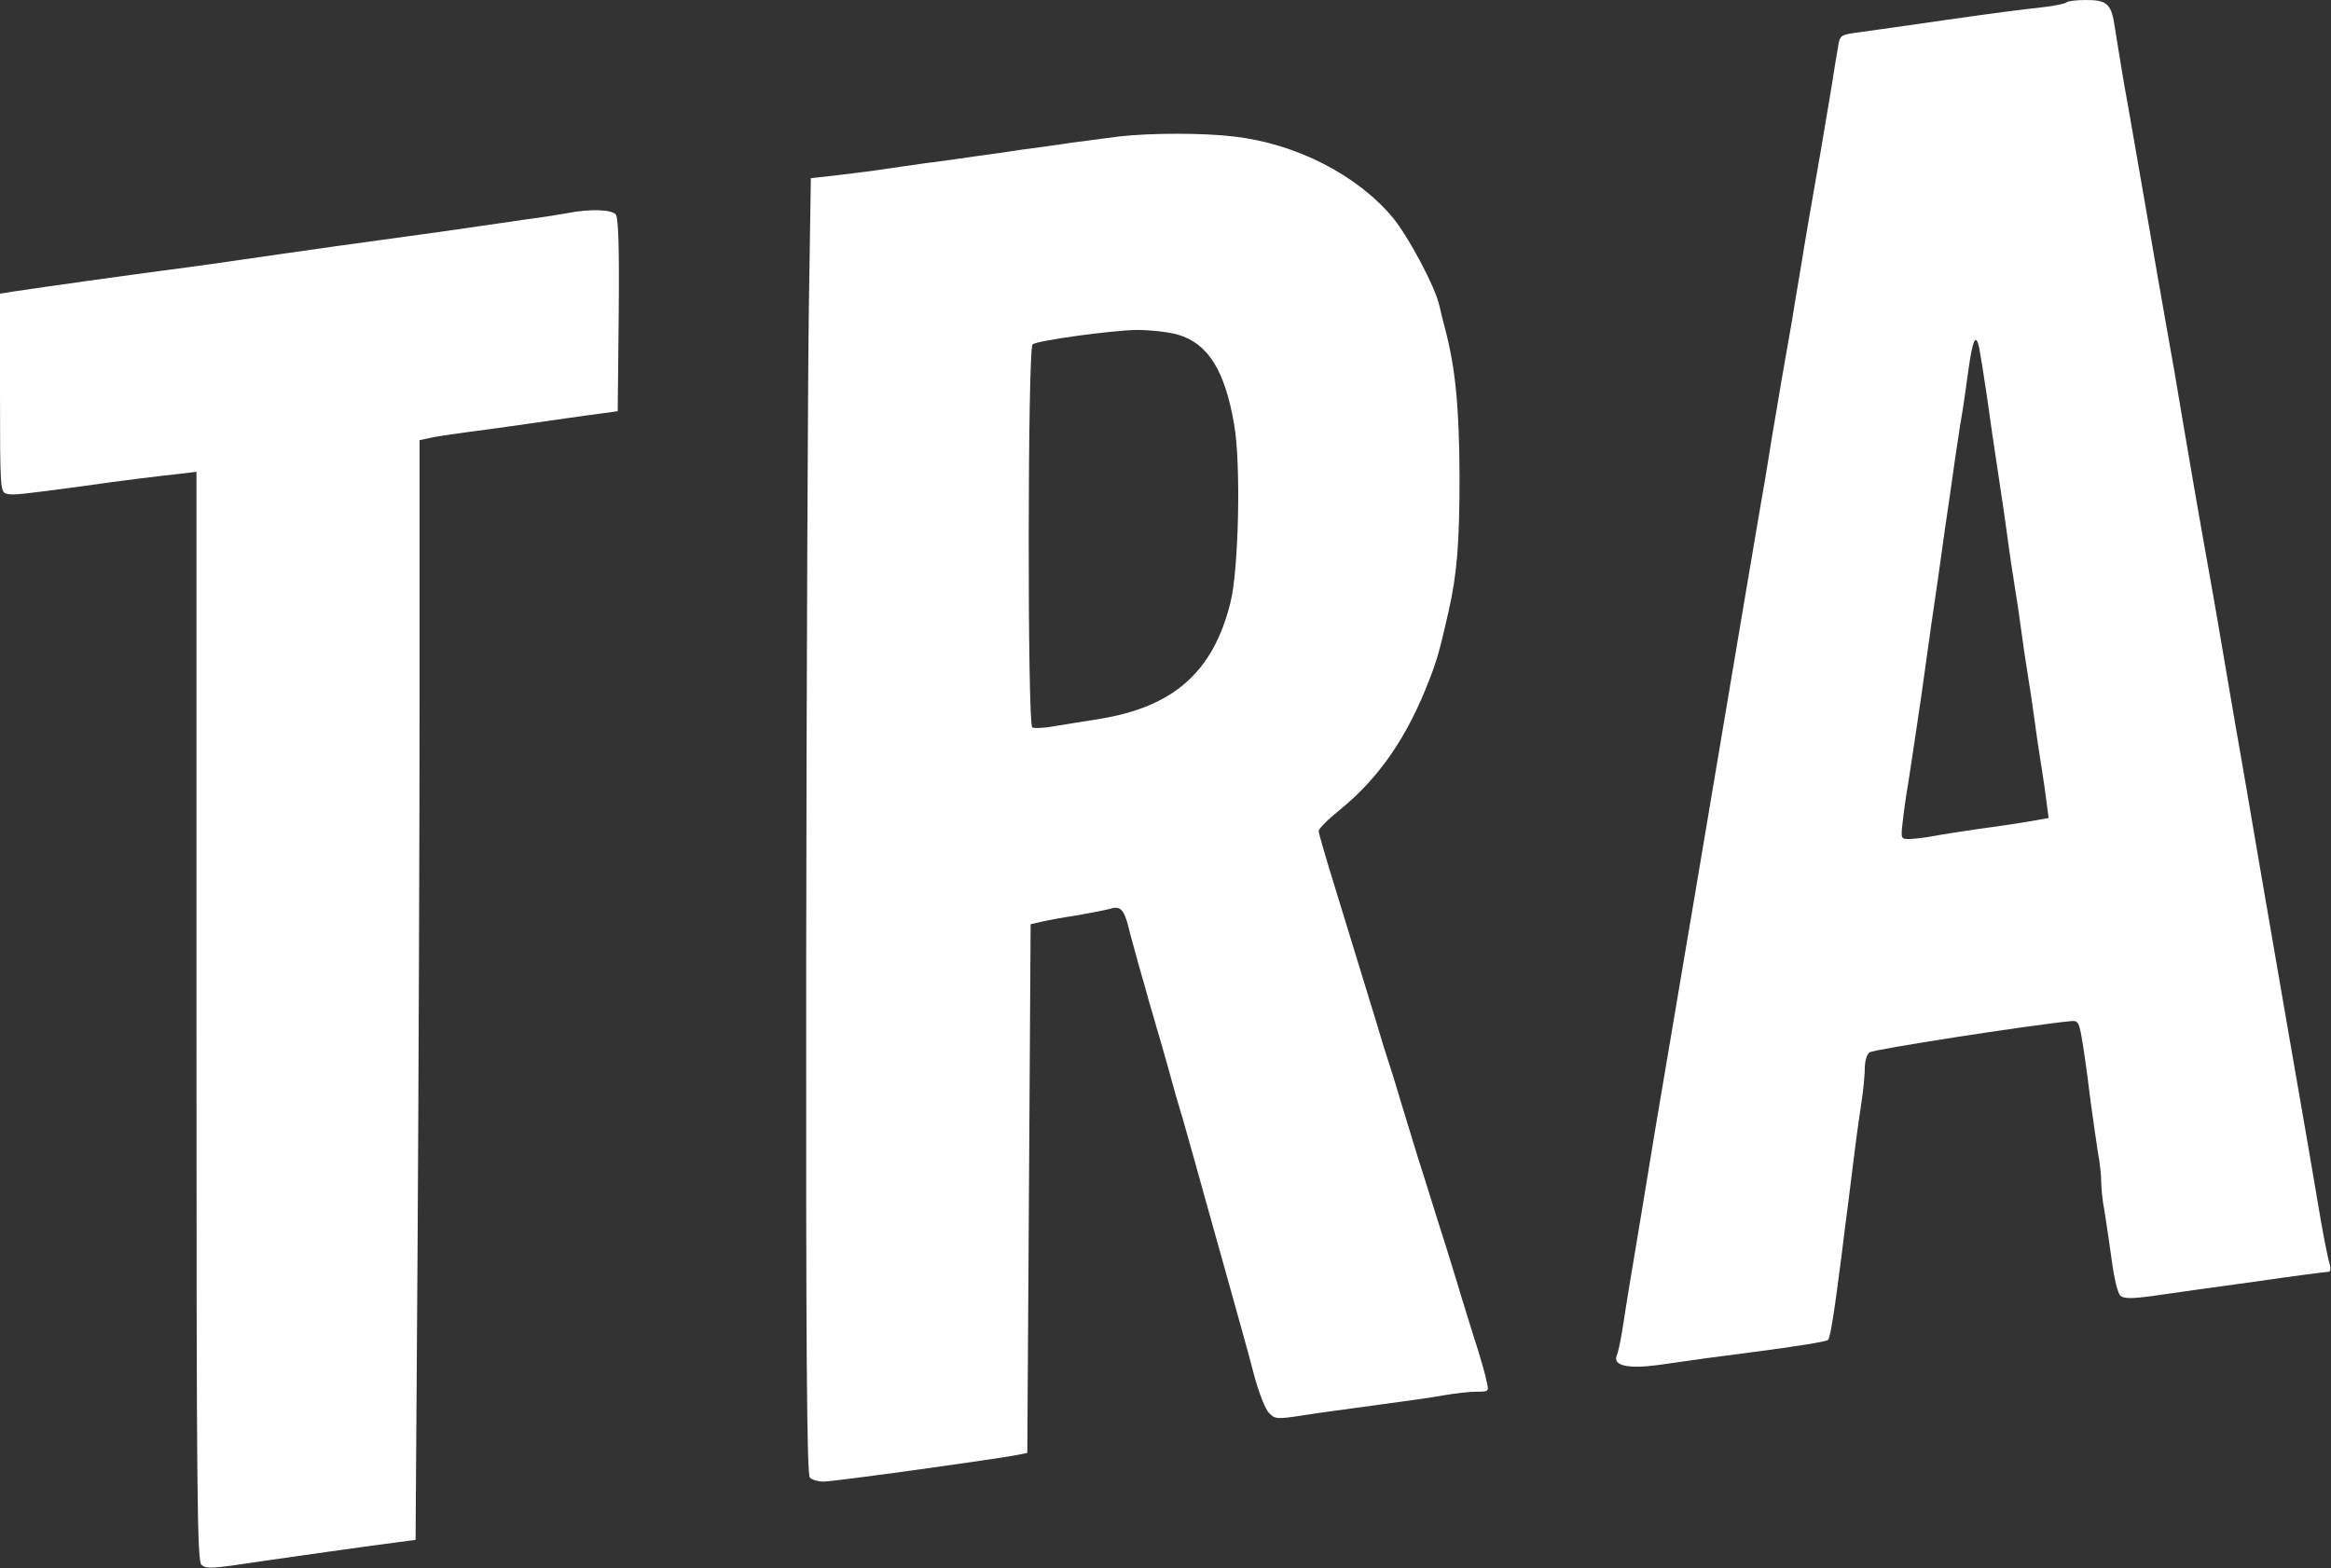 <?xml version="1.0" encoding="utf-8"?>
<!-- Generator: Adobe Illustrator 21.1.0, SVG Export Plug-In . SVG Version: 6.00 Build 0)  -->
<svg version="1.1" id="Layer_1" xmlns="http://www.w3.org/2000/svg" xmlns:xlink="http://www.w3.org/1999/xlink" x="0px" y="0px"
	 viewBox="0 0 700 471" style="enable-background:new 0 0 700 471;" xml:space="preserve">
<rect x="0" y="0" width="700" height="471" fill="#333333" stroke="none"/>
<style type="text/css">
	.st0{fill:#FFFFFF;}
</style>
<g transform="translate(0,471) scale(0.1,-0.1)">
	<path class="st0" d="M6206,4703c-4-4-37-11-74-15c-65-7-149-18-282-37c-123-18-225-32-275-39c-49-7-50-8-56-47c-4-22-12-71-18-110
		c-6-38-16-95-21-125s-18-109-30-175s-25-147-31-180c-5-33-14-85-19-115s-14-82-19-115c-6-33-15-87-21-120s-15-86-20-117
		c-6-32-14-85-20-118c-5-33-14-86-19-117c-6-32-33-193-61-358c-47-280-249-1480-271-1607c-22-137-45-273-59-358
		c-13-76-29-174-39-240c-5-30-12-63-16-72c-12-30,35-40,124-28c42,6,105,15,141,20s101,13,145,19c130,17,217,31,224,36
		c7,4,18,73,42,260c5,44,14,112,19,150c5,39,14,111,20,160c6,50,16,117,21,151c5,33,9,77,9,96c0,20,6,41,14,47c10,9,481,82,605,94
		c23,2,25-2,37-78c7-44,17-120,23-170c7-49,16-115,21-146c6-30,10-70,10-89s4-59,10-89c5-31,15-98,22-149c7-53,18-98,26-104
		c10-9,35-9,100,0c48,7,183,26,300,42c117,17,218,30,224,30s8,9,4,23c-7,24-22,101-36,187c-5,30-18,107-29,170
		c-38,216-101,585-147,850c-25,146-49,288-54,315c-5,28-25,142-44,255s-42,246-51,295c-25,138-74,422-86,495c-13,80-25,148-38,220
		c-14,78-50,285-61,350c-5,30-14,82-20,115s-15,85-20,115s-14,82-20,115c-13,69-27,157-39,232c-10,71-23,83-86,83
		C6237,4710,6210,4707,6206,4703z M5944,3663c3-16,13-77,22-138c8-60,24-168,35-240c11-71,24-161,29-200c5-38,14-99,20-135
		s15-96,20-135c5-38,14-99,20-135s15-96,20-135c5-38,14-99,20-135s13-86,16-111l6-46l-63-11c-35-6-102-16-149-22
		c-47-7-107-16-133-21s-60-9-74-9c-25,0-25,1-19,53c3,28,10,79,16,112c5,33,14,93,20,132c6,40,15,101,20,135c5,35,14,99,20,143
		s15,107,20,140s14,96,20,140s15,107,20,140s14,96,20,140c7,44,15,103,20,130c5,28,14,92,21,143C5924,3692,5934,3712,5944,3663z"/>
	<path class="st0" d="M3360,4300c-36-5-101-13-145-19c-44-7-111-16-150-21c-38-6-101-15-140-20c-38-6-104-15-145-20
		c-41-6-106-15-145-21c-38-5-99-13-135-17l-65-7l-6-390c-3-214-7-1090-8-1945c-1-1199,2-1559,11-1568c7-7,25-12,41-12
		c32,0,486,63,577,79l35,7l5,794l5,794l30,7c17,4,64,13,105,19c41,7,87,16,102,20c32,10,43,0,57-55c5-22,20-74,31-115
		c12-41,26-91,31-110c6-19,14-48,19-65c13-43,50-174,61-215c6-19,14-50,20-67c11-39,22-79,43-153c8-30,45-161,81-290s78-278,91-330
		c14-52,34-104,45-114c17-18,24-19,96-8c43,7,146,21,228,32c83,11,175,24,206,30c30,5,72,10,93,10c37,0,38,0,30,32
		c-3,18-15,57-24,88c-10,30-32,102-50,160c-17,58-40,130-49,160c-10,30-28,89-41,130s-31,100-41,130c-9,30-31,102-49,160
		c-17,58-35,116-40,130s-23,72-40,130c-40,131-56,183-119,388c-28,90-51,169-51,176s29,36,64,64c119,97,203,220,269,392
		c23,60,30,85,57,203c26,115,33,208,33,407c-1,208-12,324-44,445c-6,22-13,51-16,65c-12,57-93,209-141,267c-107,128-291,222-477,243
		C3614,4311,3456,4311,3360,4300z M3537,3705c91-27,141-107,169-269c21-117,14-437-11-536c-52-209-171-314-397-350
		c-40-6-99-16-131-21c-31-6-62-7-67-4c-15,9-14,1142,1,1151c20,12,232,41,310,43C3453,3719,3509,3713,3537,3705z"/>
	<path class="st0" d="M1705,4070c-22-4-78-13-125-19c-47-7-112-16-145-21s-96-14-140-20s-109-15-145-20s-101-14-145-20
		c-100-14-202-29-280-40c-33-5-130-19-215-30c-137-18-366-50-472-66l-38-6v-298c0-289,1-298,20-303s43-2,230,23
		c110,16,217,29,282,36l58,7V1658c0-1444,2-1637,15-1648c15-13,30-12,175,10c126,18,286,41,416,58l52,7l6,880c3,484,6,1227,6,1652
		v771l28,6c15,4,63,11,107,17s107,14,140,19c121,17,221,32,270,38l50,7l3,289c2,205-1,293-9,302C1836,4081,1771,4083,1705,4070z"/>
</g>
</svg>
